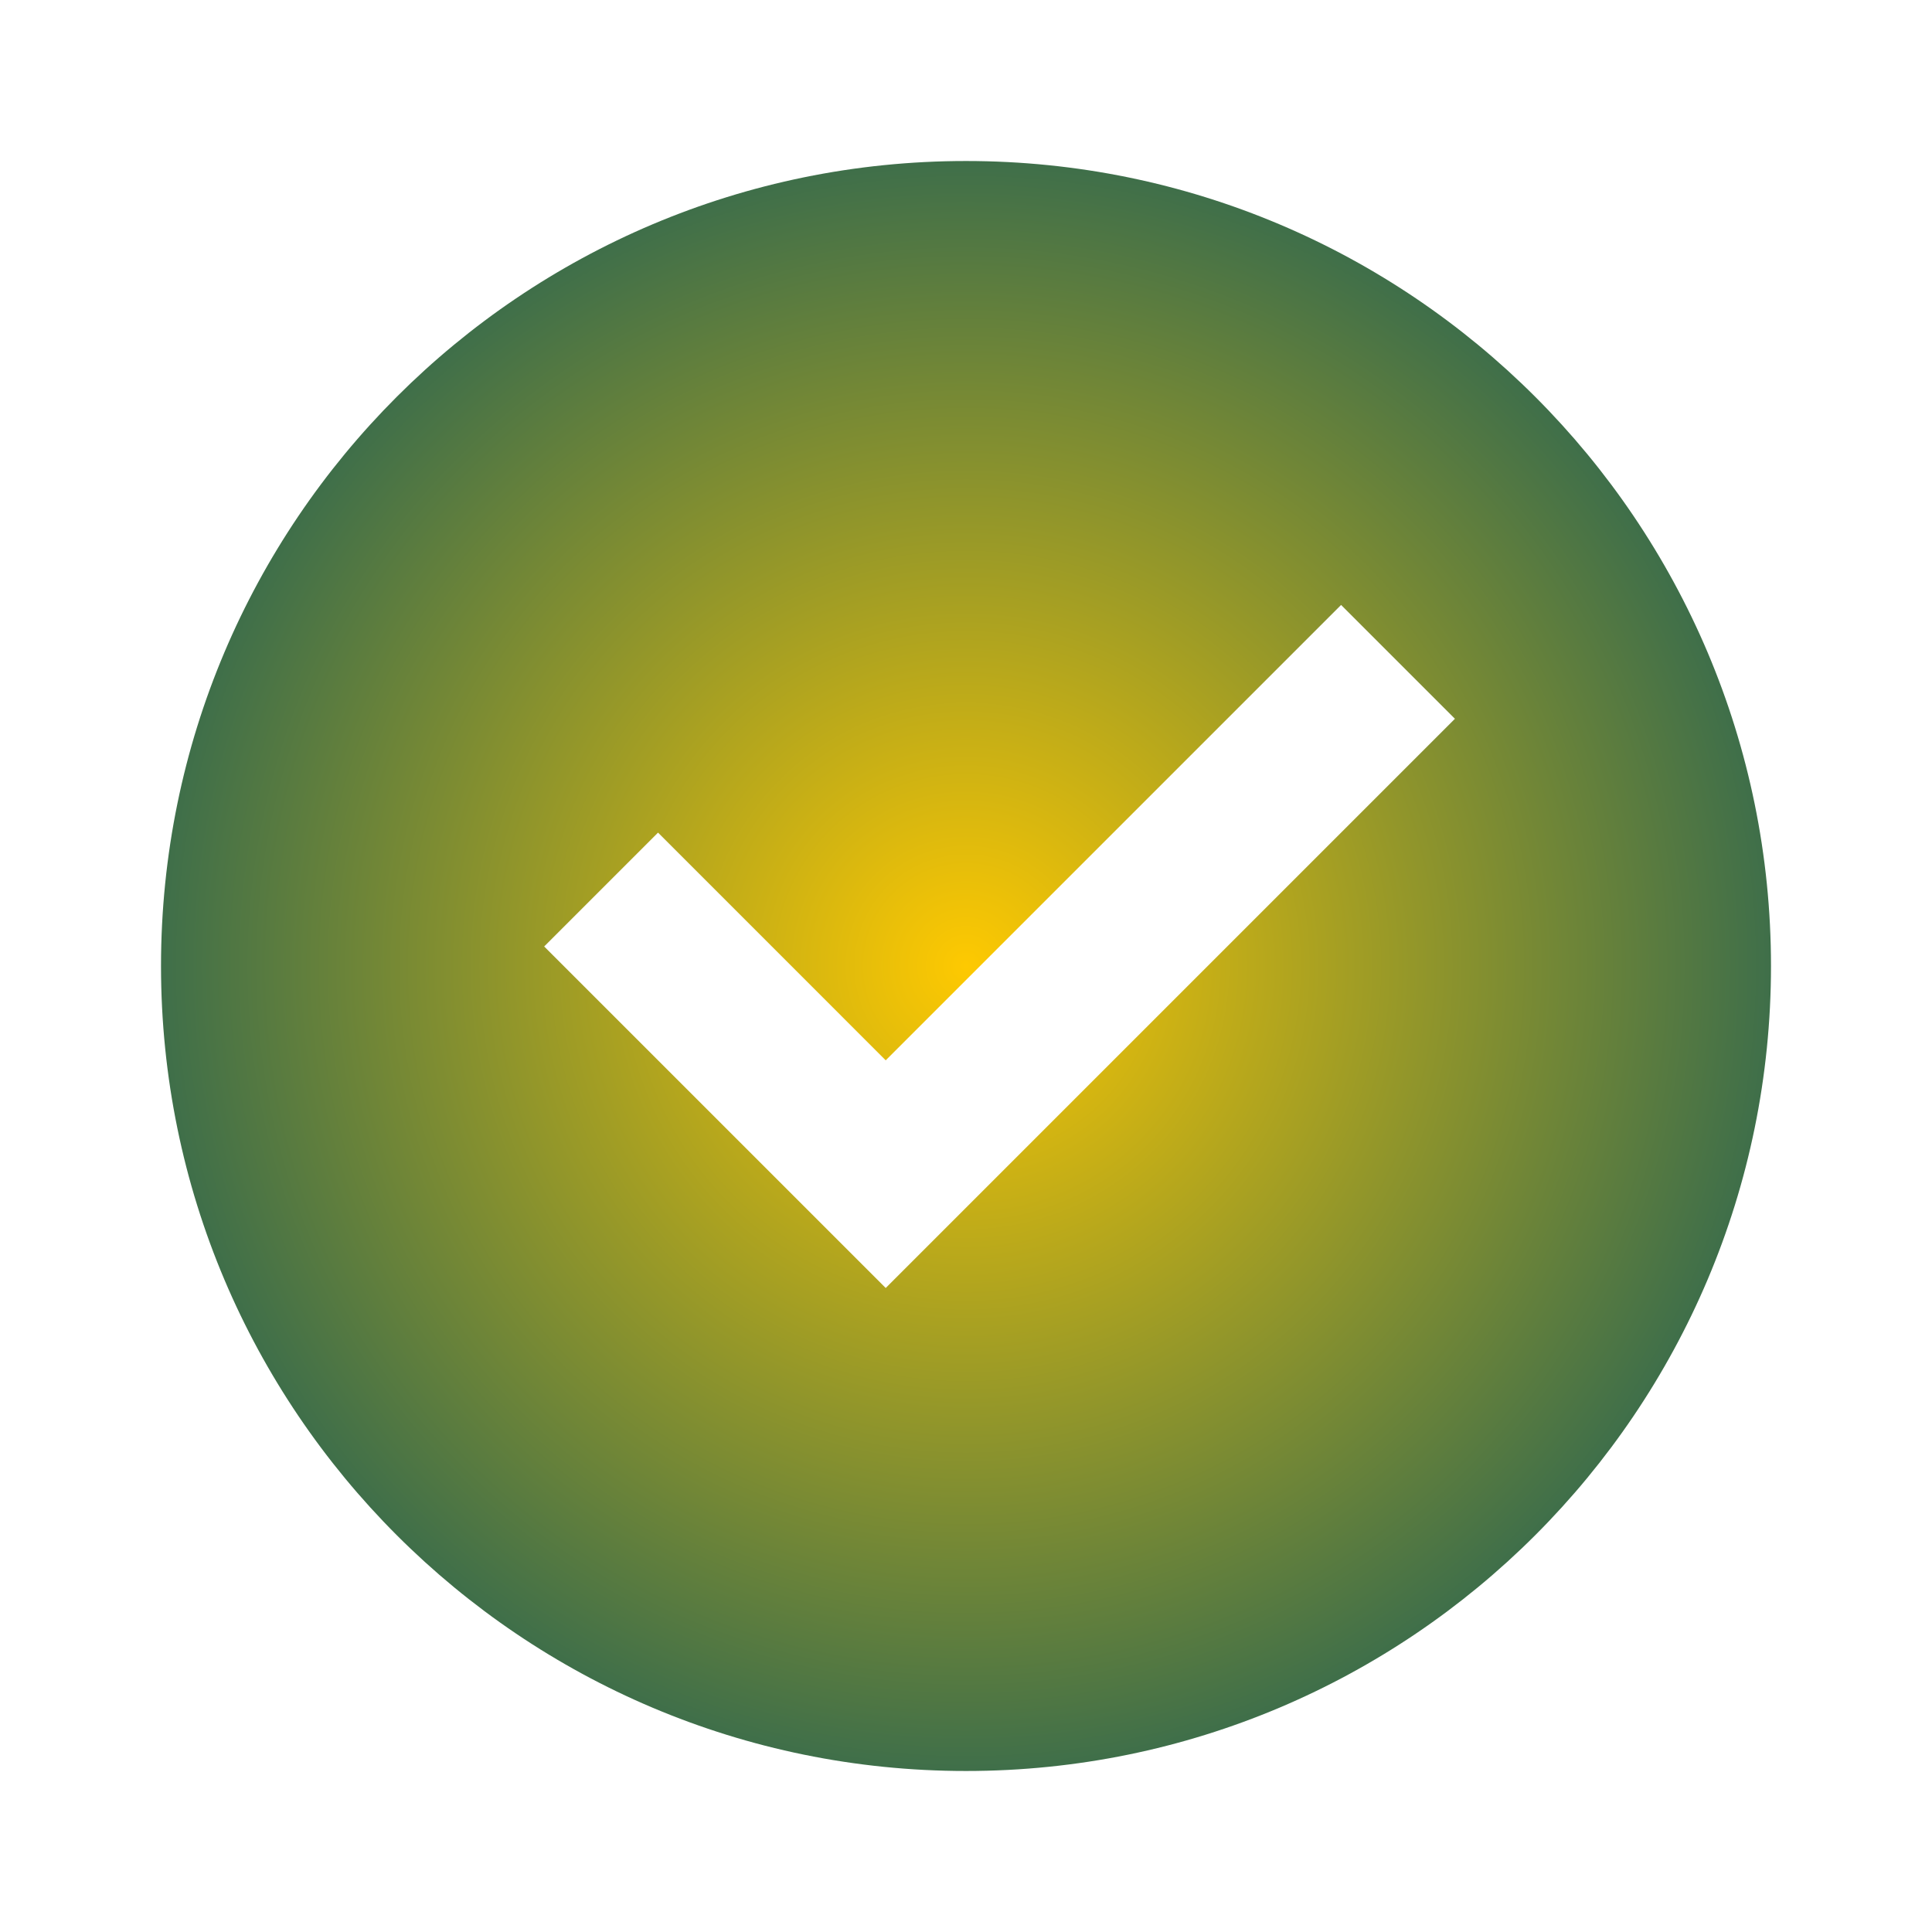 <?xml version="1.0" encoding="UTF-8"?> <svg xmlns="http://www.w3.org/2000/svg" width="77" height="77" viewBox="0 0 77 77" fill="none"> <path d="M38.5 70.583C20.781 70.583 6.417 56.219 6.417 38.5C6.417 20.781 20.781 6.417 38.5 6.417C56.219 6.417 70.583 20.781 70.583 38.5C70.583 56.219 56.219 70.583 38.5 70.583ZM35.3 51.333L57.986 28.647L53.449 24.11L35.3 42.259L26.226 33.184L21.688 37.722L35.3 51.333Z" fill="url(#paint0_angular_115_32)"></path> <defs> <radialGradient id="paint0_angular_115_32" cx="0" cy="0" r="1" gradientUnits="userSpaceOnUse" gradientTransform="translate(38.5 38.5) rotate(135) scale(41.719)"> <stop stop-color="#FEC901"></stop> <stop offset="1" stop-color="#045360"></stop> </radialGradient> </defs> </svg> 